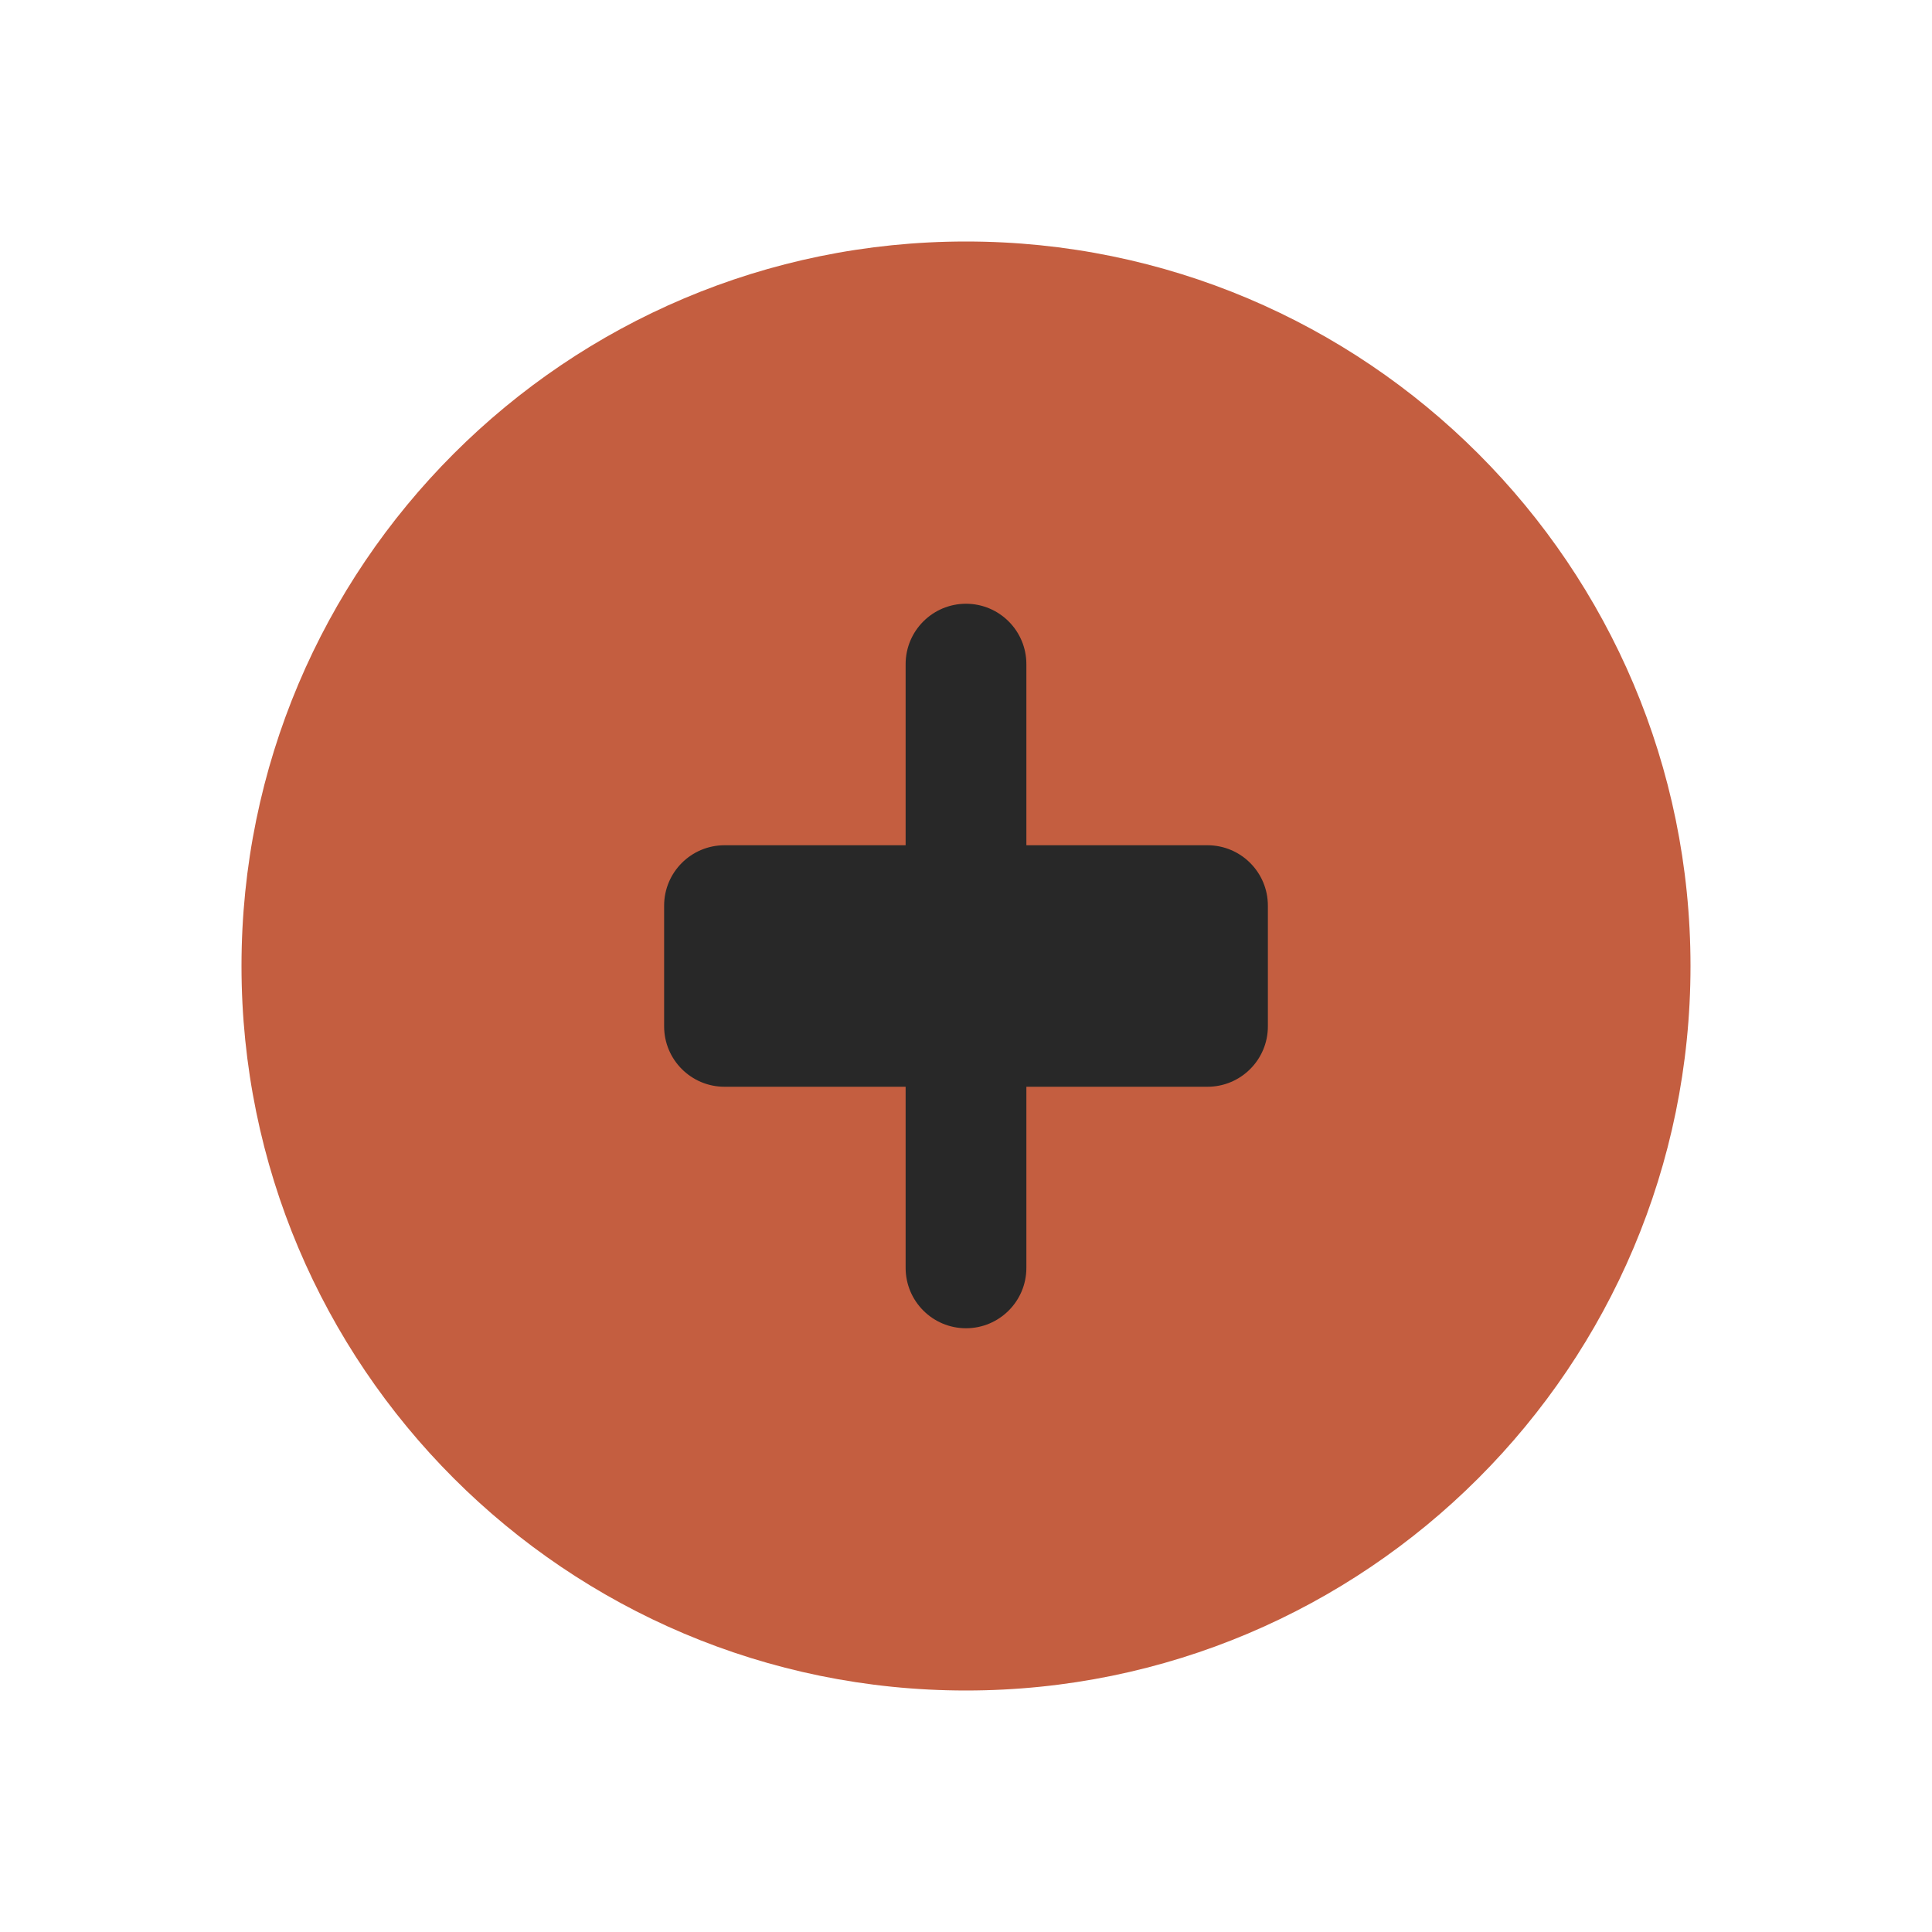 <svg width="32" height="32" viewBox="0 0 32 32" fill="none" xmlns="http://www.w3.org/2000/svg">
  <path d="M16 28C22.627 28 28 22.627 28 16C28 9.373 22.627 4 16 4C9.373 4 4 9.373 4 16C4 22.627 9.373 28 16 28Z" fill="#C45E40"/>
  <path fill-rule="evenodd" clip-rule="evenodd" d="M16 10C15.448 10 15 10.448 15 11V14H12C11.448 14 11 14.448 11 15V17C11 17.552 11.448 18 12 18H15V21C15 21.552 15.448 22 16 22C16.552 22 17 21.552 17 21V18H20C20.552 18 21 17.552 21 17V15C21 14.448 20.552 14 20 14H17V11C17 10.448 16.552 10 16 10Z" fill="#282828"/>
</svg>